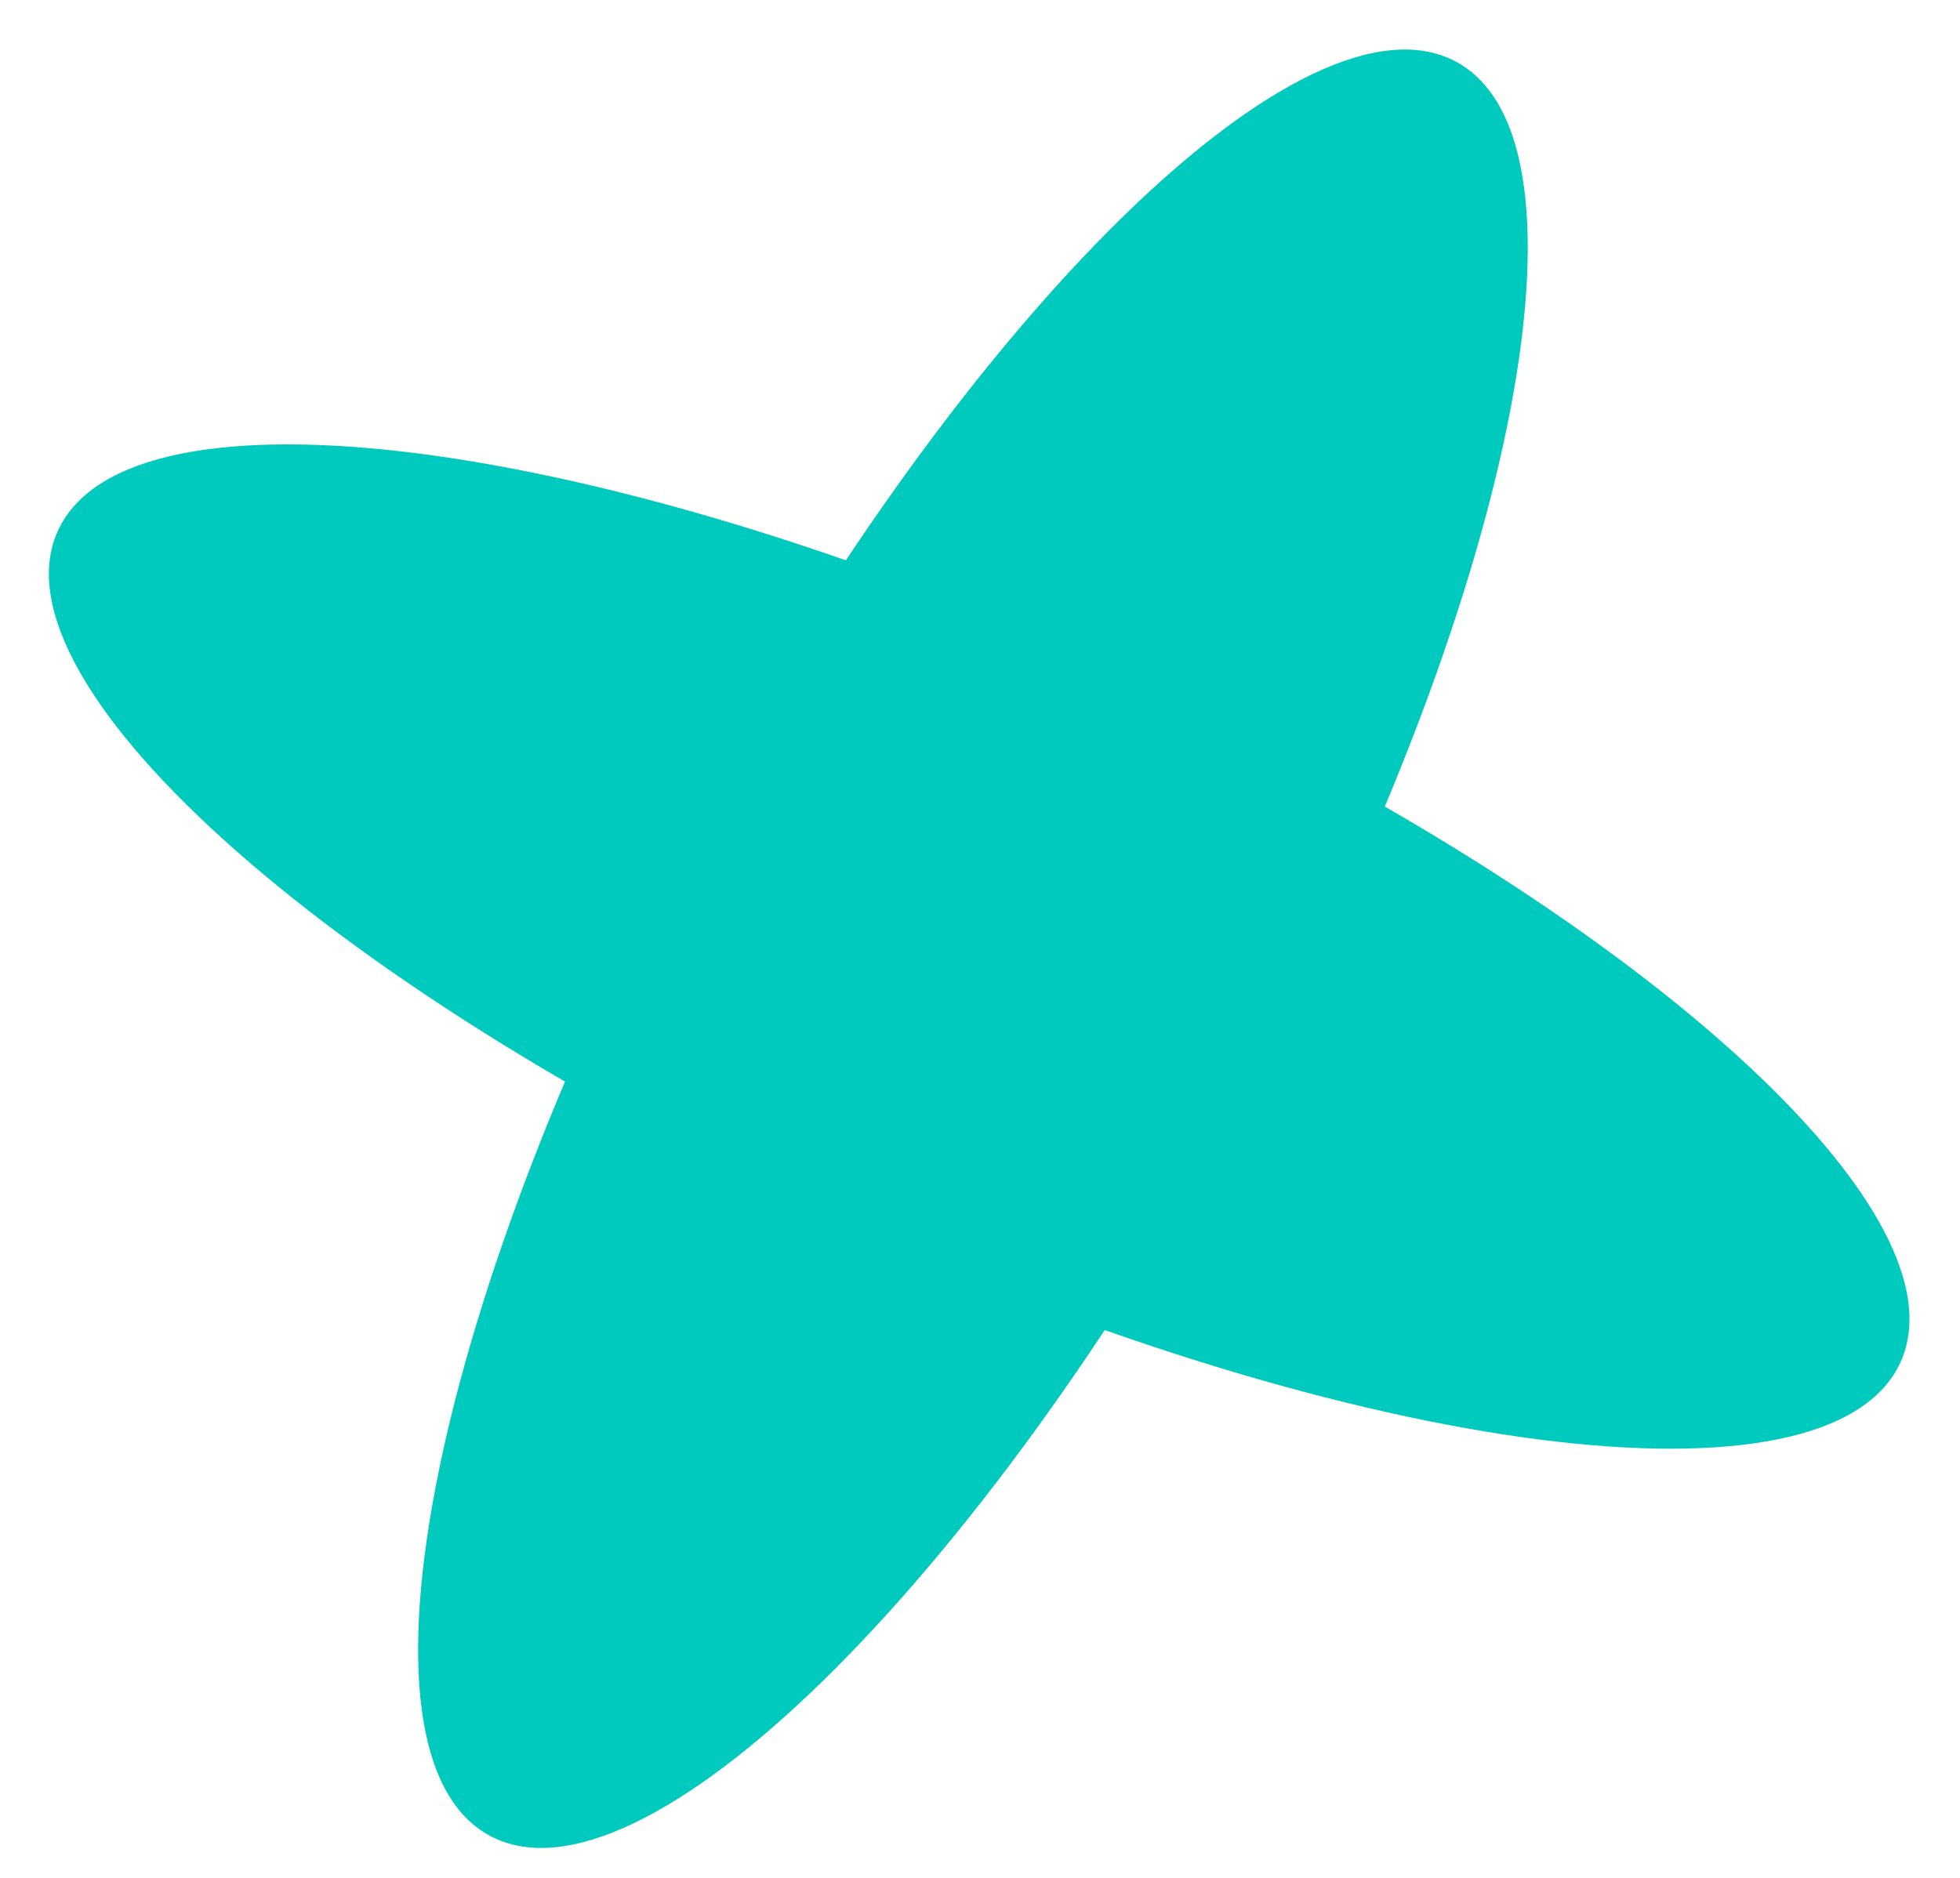 <svg width="24" height="23" viewBox="0 0 24 23" fill="none" xmlns="http://www.w3.org/2000/svg">
<path d="M5.996 22.483C7.838 23.479 11.981 19.422 15.249 13.422C18.517 7.423 19.673 1.752 17.831 0.757C15.989 -0.238 11.846 3.819 8.578 9.818C5.31 15.818 4.154 21.488 5.996 22.483Z" fill="#00C9BD"/>
<path d="M0.709 6.501C1.576 4.597 7.33 5.333 13.56 8.145C19.791 10.957 24.139 14.781 23.271 16.685C22.404 18.59 16.65 17.854 10.419 15.041C4.189 12.229 -0.159 8.405 0.709 6.501Z" fill="#00C9BD"/>
</svg>
